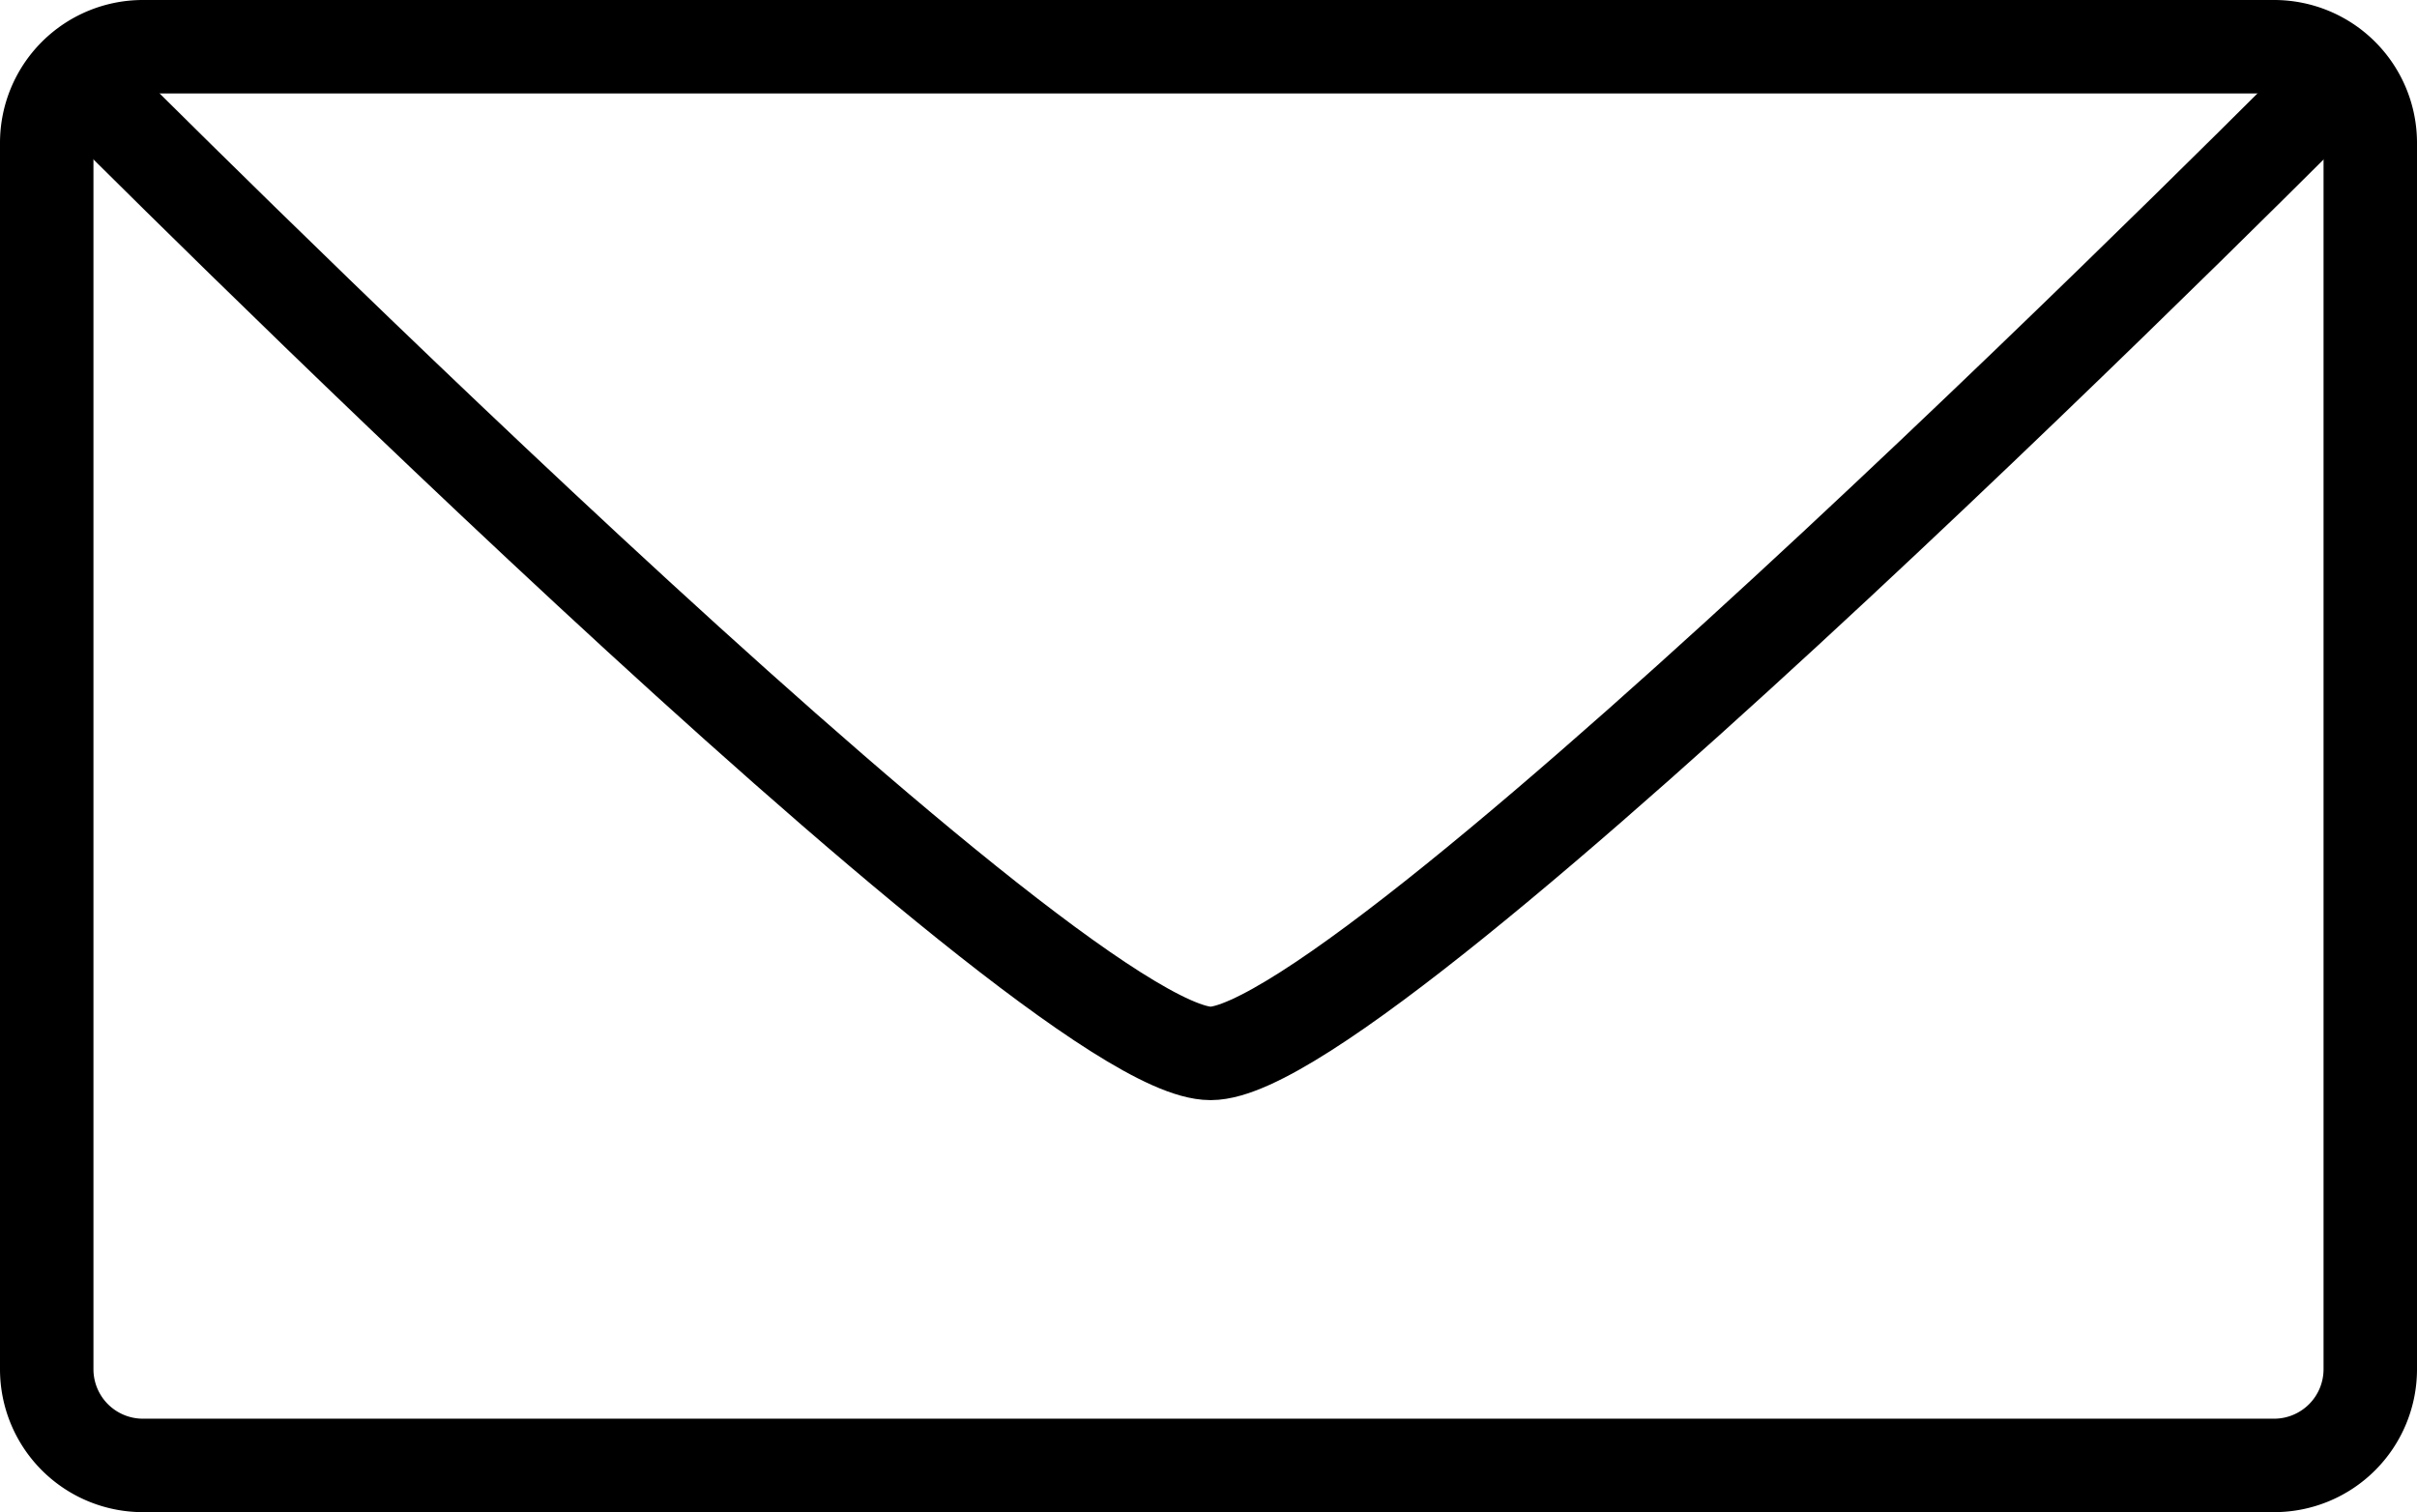 <?xml version="1.0" encoding="UTF-8"?> <svg xmlns="http://www.w3.org/2000/svg" id="Слой_1" data-name="Слой 1" viewBox="0 0 569 356"><defs><style>.cls-1{fill:none;stroke:#000;stroke-linecap:round;stroke-miterlimit:10;stroke-width:22px;}</style></defs><path d="M1087.36,263A11.65,11.65,0,0,1,1099,274.64V563.36A11.65,11.65,0,0,1,1087.36,575H585.64A11.65,11.65,0,0,1,574,563.36V274.64A11.65,11.65,0,0,1,585.64,263h501.72m0-22H585.64A33.64,33.64,0,0,0,552,274.64V563.36A33.64,33.64,0,0,0,585.64,597h501.72A33.64,33.64,0,0,0,1121,563.36V274.64A33.64,33.64,0,0,0,1087.36,241Z" transform="translate(-552 -241)"></path><path class="cls-1" d="M573,262S799,489,837,489s266-230,266-230" transform="translate(-552 -241)"></path></svg> 
